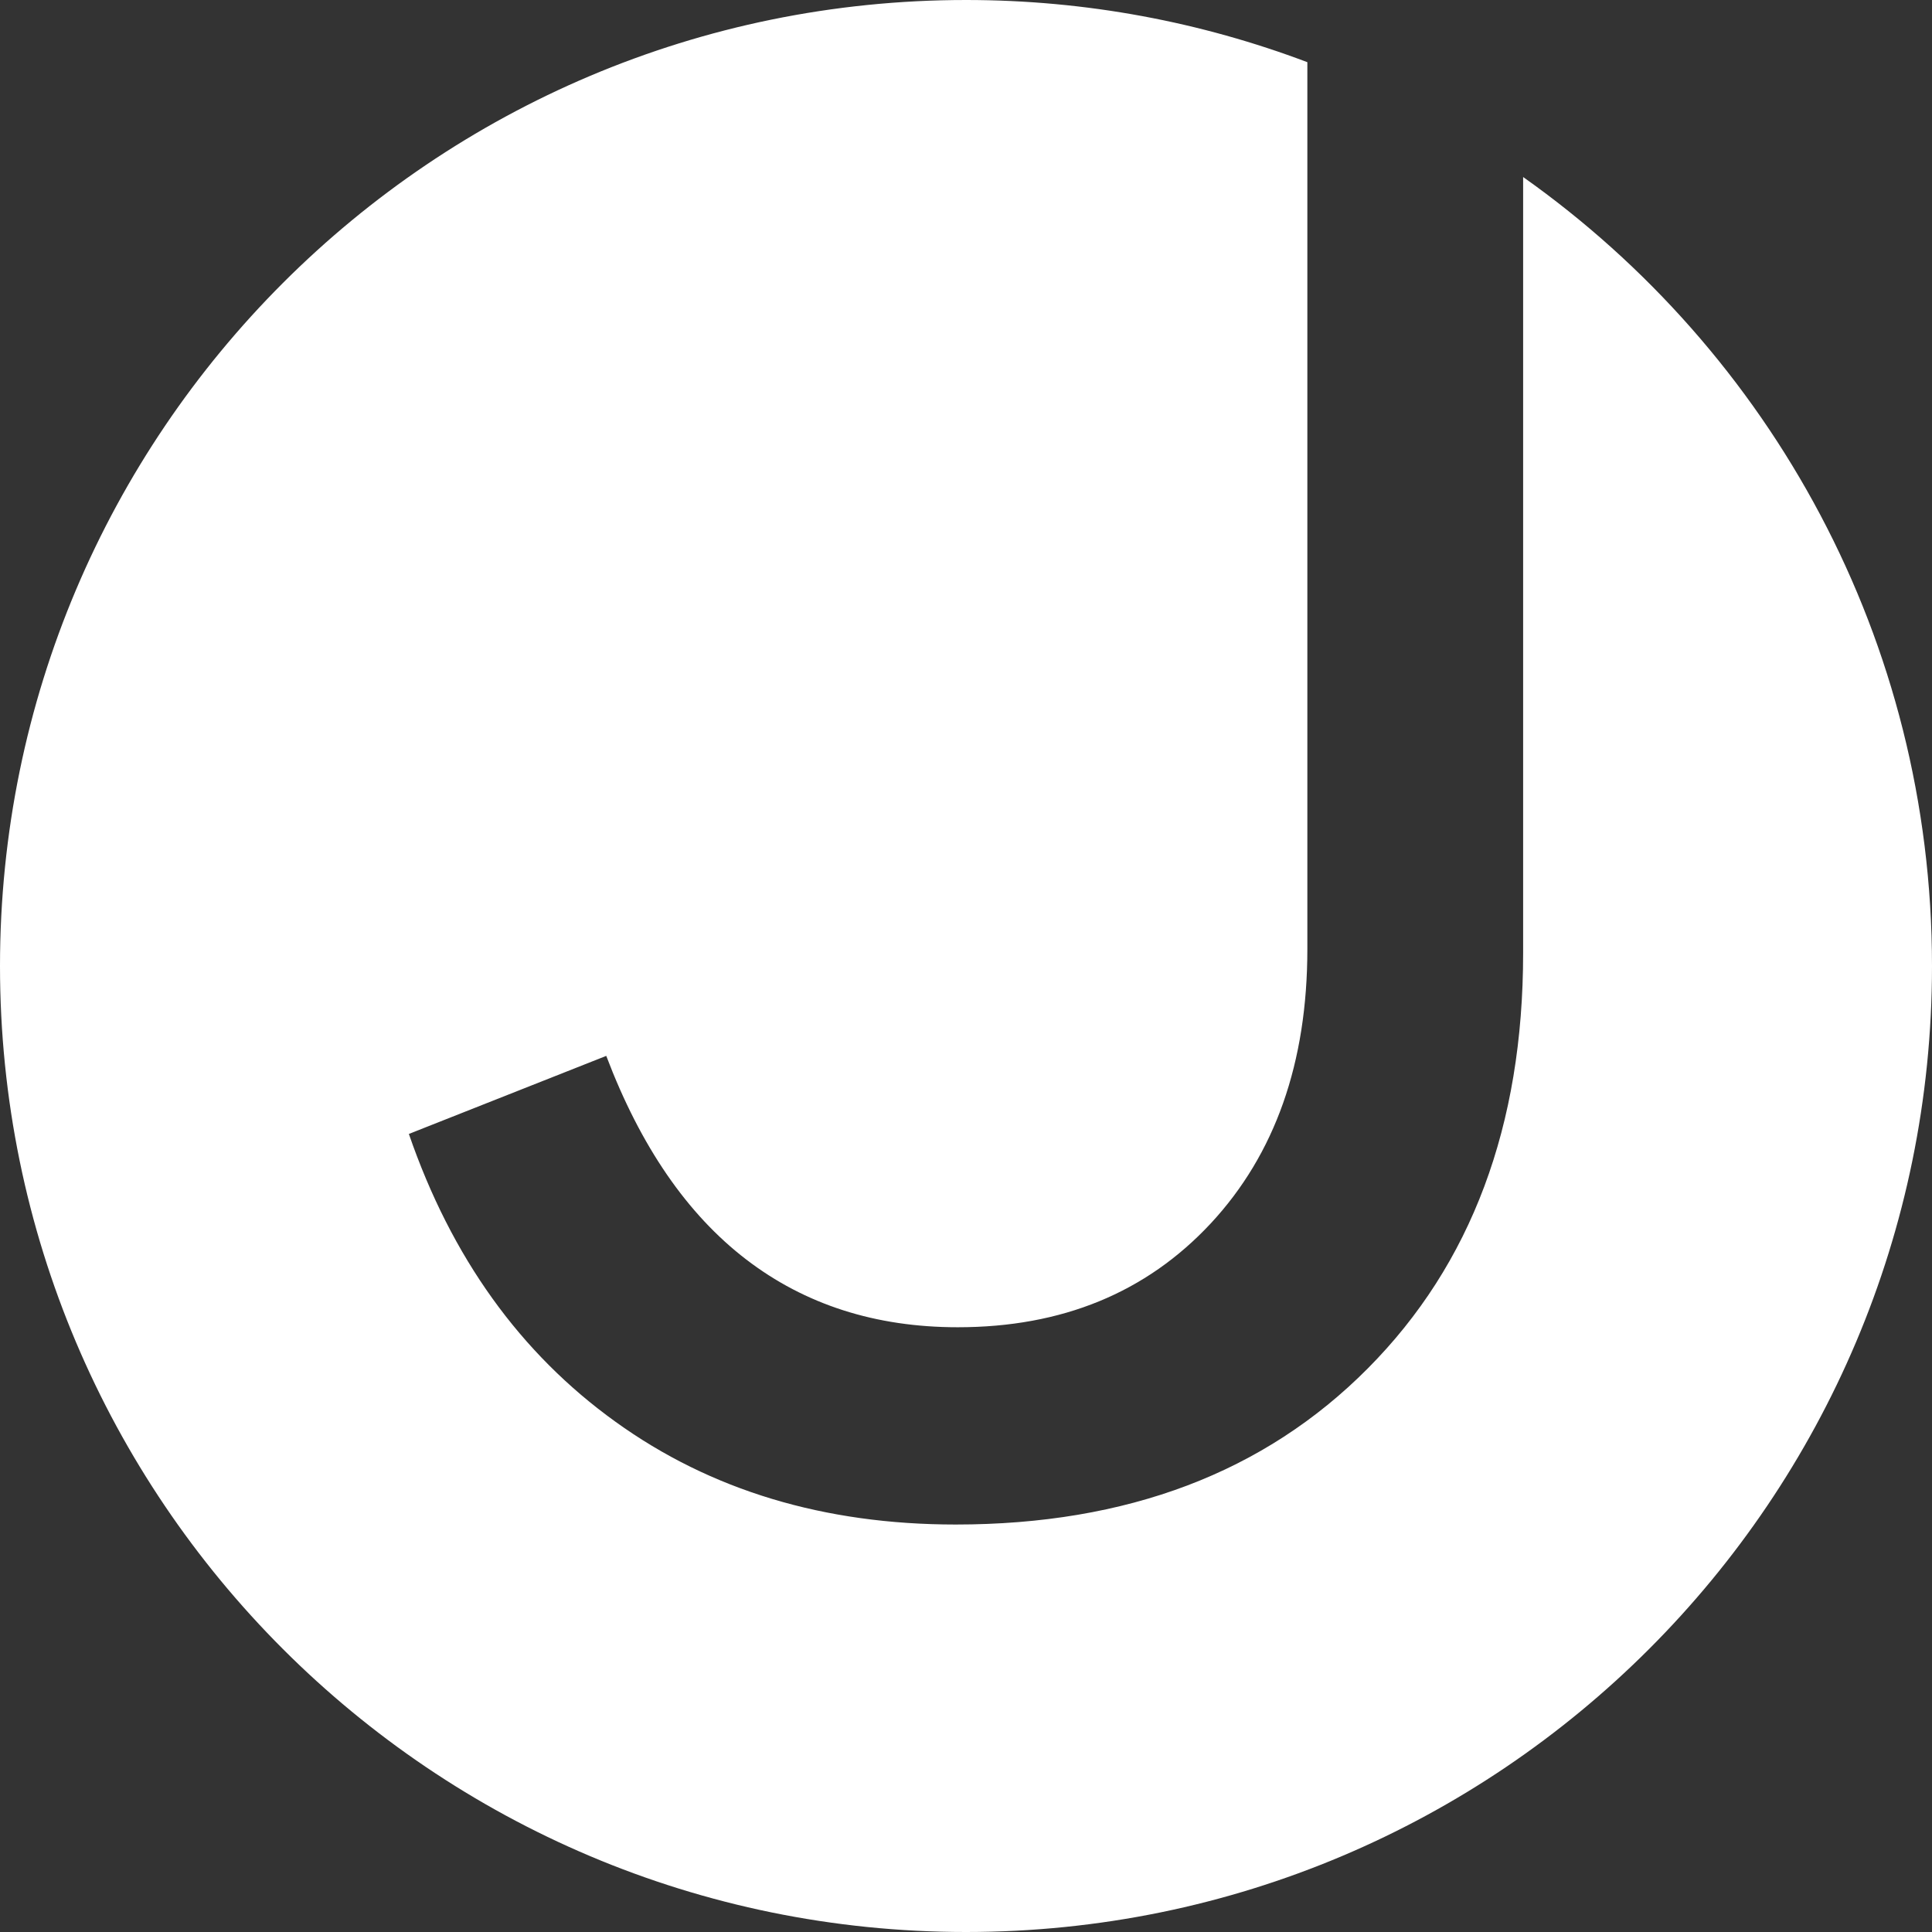 <svg xmlns="http://www.w3.org/2000/svg" width="54" height="54" viewBox="0 0 54 54" fill="none"><rect x="0" y="0" width="54" height="54" fill="#333333" stroke="none"/><g clip-path="url(#clip0_7417_2289)"><path d="M42.572 4.948V26.639C42.572 31.467 41.124 35.335 38.233 38.245C35.341 41.158 31.501 42.611 26.712 42.611C23.035 42.611 19.864 41.657 17.202 39.738C14.54 37.823 12.616 35.142 11.428 31.694L16.945 29.512C17.903 32.04 19.207 33.937 20.853 35.2C22.499 36.464 24.473 37.097 26.77 37.097C29.68 37.097 32.036 36.131 33.839 34.197C35.638 32.263 36.541 29.705 36.541 26.526V1.738C33.576 0.618 30.36 0 27.003 0C12.089 0 0 12.089 0 27C0 41.911 12.089 54 27 54C41.911 54 54 41.911 54 27C54 17.888 49.484 9.837 42.572 4.948Z" fill="white"></path></g><defs><clipPath id="clip0_7417_2289"><rect width="54" height="54" fill="white"></rect></clipPath></defs></svg>